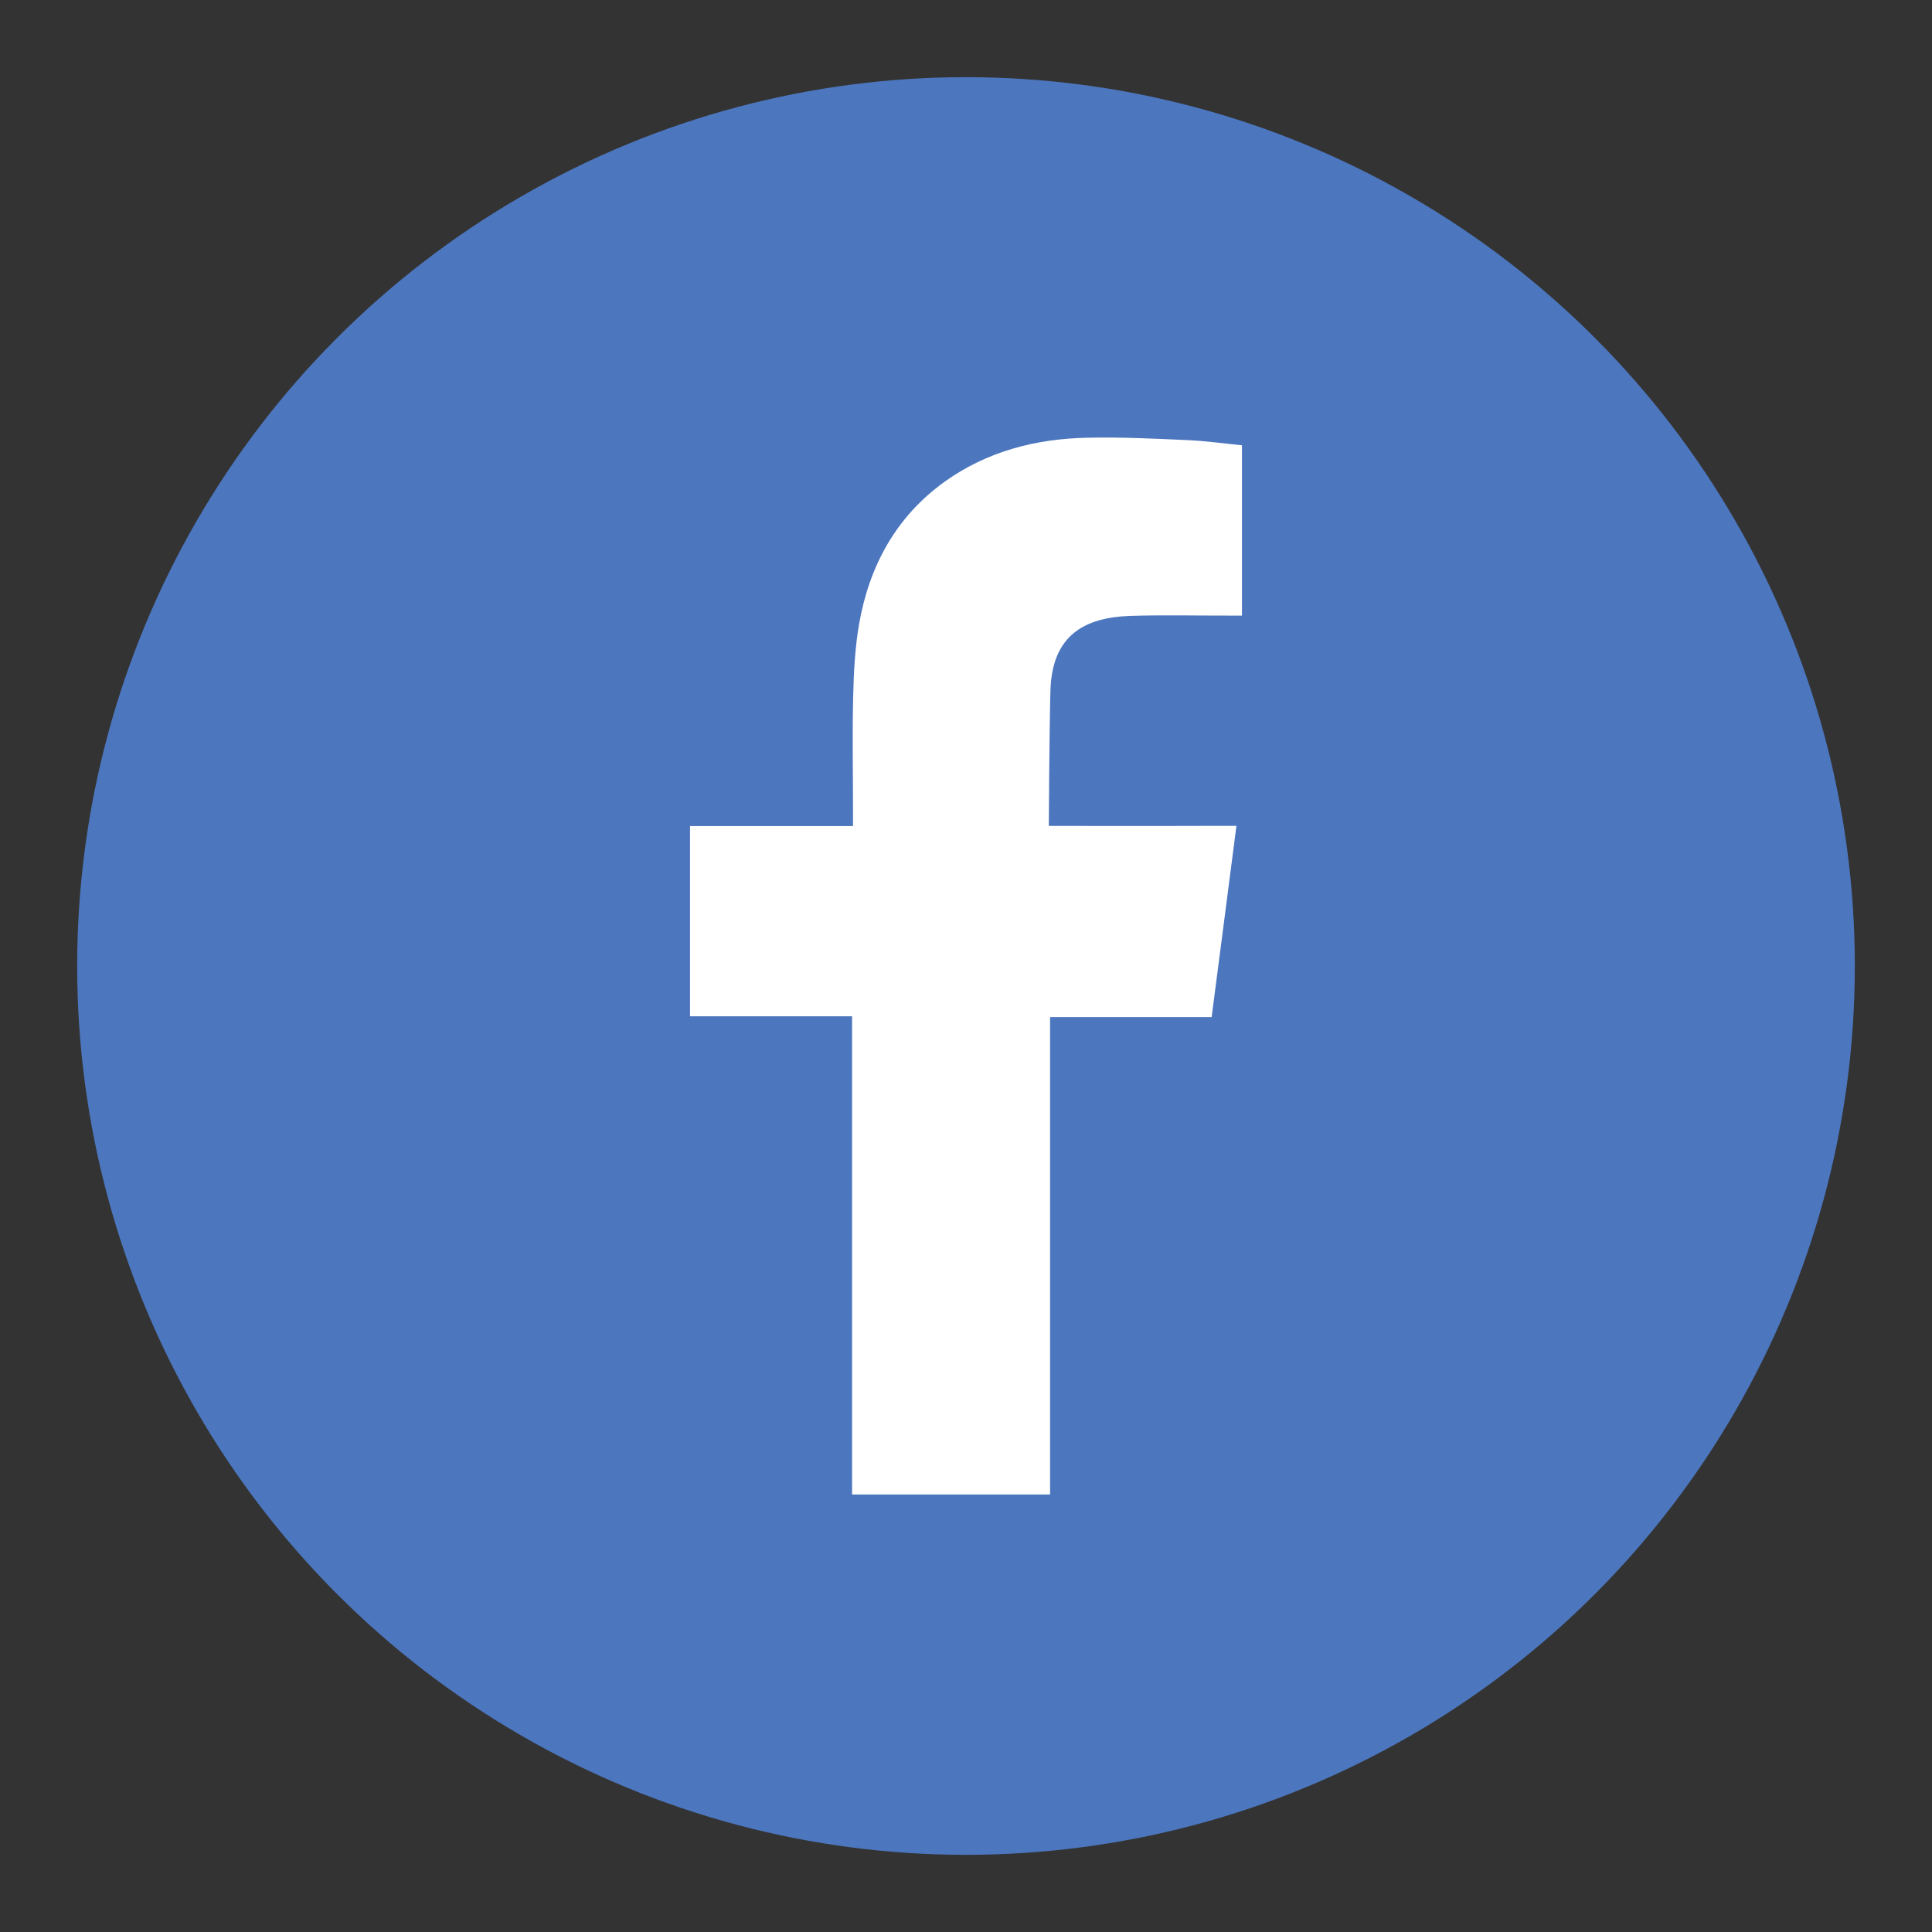 <?xml version="1.0" encoding="utf-8"?>
<!-- Generator: Adobe Illustrator 14.0.0, SVG Export Plug-In . SVG Version: 6.00 Build 43363)  -->
<!DOCTYPE svg PUBLIC "-//W3C//DTD SVG 1.1//EN" "http://www.w3.org/Graphics/SVG/1.1/DTD/svg11.dtd">
<svg version="1.1" id="Layer_1" xmlns="http://www.w3.org/2000/svg" xmlns:xlink="http://www.w3.org/1999/xlink" x="0px" y="0px"
	 width="121px" height="121px" viewBox="0 0 121 121" enable-background="new 0 0 121 121" xml:space="preserve">
<rect x="0" y="0" width="121" height="121" fill="#333333" stroke="none"/>
<circle fill="#4C76BE" cx="60.5" cy="60.5" r="55.667"/>
<path fill-rule="evenodd" clip-rule="evenodd" fill="#FFFFFF" d="M70.781,38.573c2.049-0.064,4.098-0.014,6.154-0.019
	c0.252,0,0.502,0,0.848,0V27.888c-1.098-0.109-2.24-0.269-3.387-0.323c-2.104-0.092-4.213-0.201-6.32-0.15
	c-3.215,0.068-6.256,0.852-8.915,2.754c-3.046,2.194-4.717,5.272-5.354,8.905c-0.265,1.503-0.337,3.056-0.374,4.581
	c-0.059,2.395-0.009,4.789-0.009,7.184v0.897H43.217v11.914h10.148v29.949h12.402V63.7h10.117c0.52-3.966,1.023-7.891,1.553-11.975
	c-0.811,0-1.539-0.004-2.271,0c-2.873,0.014-9.48,0-9.48,0s0.033-5.904,0.102-8.468C65.883,39.747,67.967,38.673,70.781,38.573z"/>
</svg>
